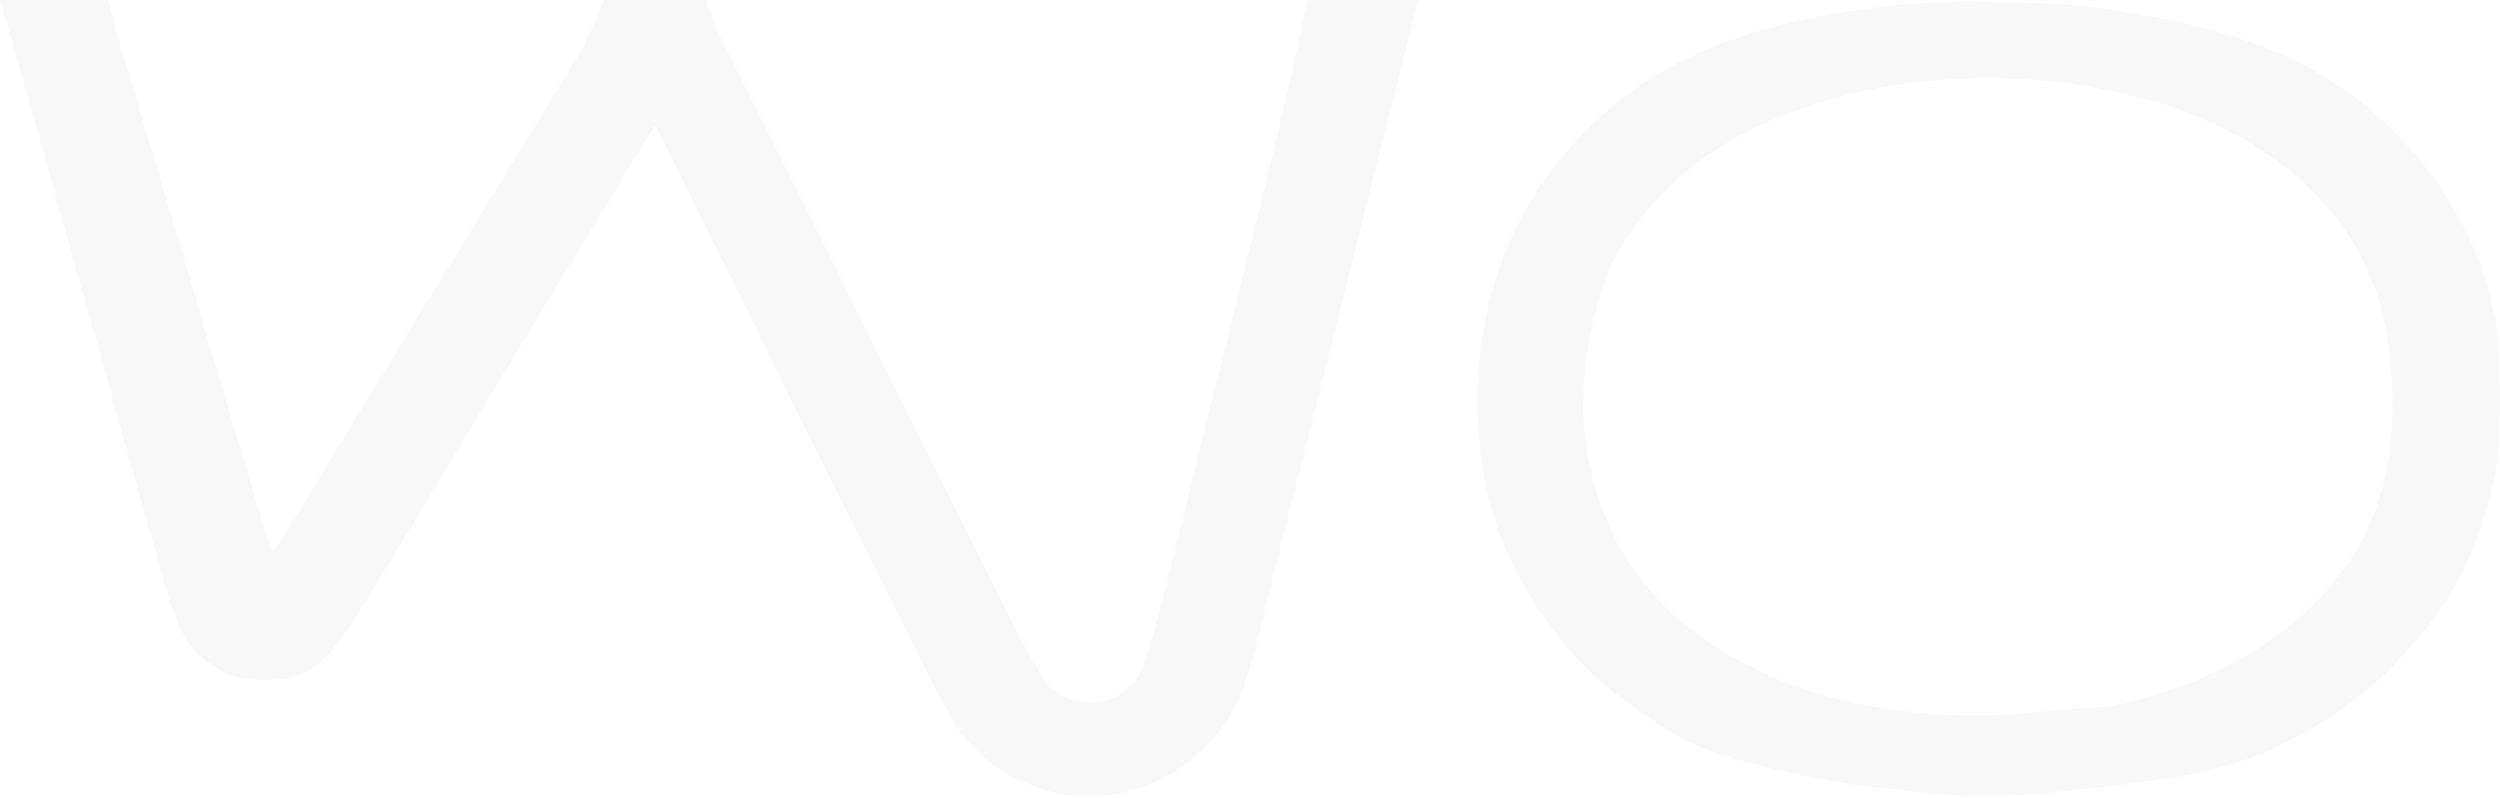 <?xml version="1.0" encoding="UTF-8"?> <svg xmlns="http://www.w3.org/2000/svg" width="1793" height="572" viewBox="0 0 1793 572" fill="none"><g opacity="0.03"><path d="M1393.2 1.29C1312.16 5.417 1233.47 22.445 1178.38 59.807C1099.91 113.025 1059.6 194.749 1059.82 287.284C1060.03 355.708 1077.61 406.103 1119.63 459.321C1137.43 481.912 1160.58 501.028 1200.24 526.225C1228.33 544.037 1297.58 558.669 1336.38 563.665C1406.7 572.571 1430.29 573.005 1486.03 566.923C1547.56 559.972 1594.94 555.55 1639.75 532.307C1668.48 517.319 1681.13 508.63 1706.64 487.125C1719.08 476.482 1743.3 448.243 1754.45 431.3C1770.32 406.754 1786.82 361.79 1790.9 331.814C1793.9 307.92 1793.47 254 1790.04 232.061C1782.11 183.621 1758.09 136.485 1722.08 99.558C1702.78 79.791 1698.06 75.881 1676.2 60.893C1629.03 28.744 1565.36 13.237 1496.11 4.548C1476.81 2.159 1415.92 0.204 1393.2 1.29ZM1472.74 58.503C1498.04 61.11 1542.42 70.885 1561.5 78.053C1578.22 84.352 1606.52 97.603 1612.95 101.73C1615.95 103.902 1623.88 109.333 1630.96 113.894C1650.47 126.927 1672.98 150.604 1686.49 171.892C1706.85 204.04 1715.86 245.143 1715.86 290.108C1715.86 349.843 1698.49 394.156 1660.12 432.386C1629.03 463.666 1589.37 485.822 1538.98 500.376C1512.61 507.979 1499.75 507.208 1459.02 510.901C1395.56 516.983 1329.74 510.151 1273.78 486.474C1189.31 450.633 1143.43 390.029 1135.93 304.227C1133.14 274.251 1141.07 222.938 1153.93 194.265C1166.58 166.461 1189.31 138.005 1213.11 120.194C1217.82 116.501 1222.11 113.243 1222.75 112.591C1223.4 111.939 1229.62 108.029 1236.69 103.685C1299.94 65.889 1384.84 49.597 1472.74 58.503Z" fill="black"></path><path d="M0 0C0 0 7.573 26.752 10.574 37.178C22.366 78.45 39.946 140.14 45.949 161.862C49.379 174.461 54.954 194.445 58.17 206.392C72.963 258.09 99.333 351.929 111.982 397.545C128.062 454.674 130.849 460.756 149.501 474.875C162.15 484.65 171.798 487.691 189.378 487.691C221.537 487.691 233.972 477.916 263.773 429.042C285.212 394.069 332.807 315.436 355.748 276.988C362.608 265.693 369.898 253.963 371.827 250.922C373.757 247.881 384.691 229.852 396.268 210.737C407.845 191.621 422.853 166.858 429.713 155.78C436.788 144.702 442.363 135.144 442.363 134.71C442.363 134.275 448.58 124.066 456.084 111.902L470.019 89.746L480.096 110.164C485.67 121.242 533.48 217.905 586.221 324.777C672.621 499.203 683.555 520.491 693.632 531.352C712.069 550.902 723.004 557.853 747.873 566.107C787.965 579.14 834.702 566.759 865.146 534.827C885.085 514.192 892.803 497.031 904.166 449.677C906.953 437.73 915.958 401.02 924.319 368.22C932.68 335.42 946.401 281.116 954.763 247.664C987.994 115.812 1001.93 59.986 1007.29 39.351L1017 0H975.13H937.686C937.686 0 925.391 59.986 910.598 119.505C895.805 179.24 882.298 233.979 880.797 241.147C879.082 248.315 875.223 263.521 872.221 274.816C866.862 295.235 860.43 321.735 850.782 361.704C830.415 445.985 821.625 478.133 816.479 485.519C810.476 494.425 798.899 501.593 787.536 503.765C776.387 505.72 759.879 500.072 751.518 491.384C747.444 487.256 730.507 455.76 709.711 413.836C690.416 374.954 638.961 271.775 595.654 184.67C552.132 97.348 514.828 22.408 512.684 17.846C510.54 13.284 506.5 0 506.5 0H433.5L417.922 34.355C396.054 70.196 366.253 118.853 351.674 142.313C344.599 153.608 337.739 164.903 336.452 167.293C335.166 169.682 331.307 175.981 327.876 181.412C320.158 193.359 316.299 199.658 297.647 230.286C289.5 243.319 280.924 257.656 278.352 261.783C272.992 270.472 251.124 306.096 230.542 339.982C192.165 402.975 195.381 398.414 193.452 392.114C192.594 389.073 188.735 376.475 185.09 363.876C178.659 342.154 171.155 317.174 160.435 281.333C157.648 272.427 151.431 251.357 146.5 234.631C137.924 204.872 129.563 177.285 119.7 144.485C117.128 135.579 111.339 116.029 106.837 101.041C102.549 86.053 96.332 64.983 92.901 54.339C89.685 43.478 85.397 29.141 83.468 22.19L77.5 0H0Z" fill="black"></path></g></svg> 
